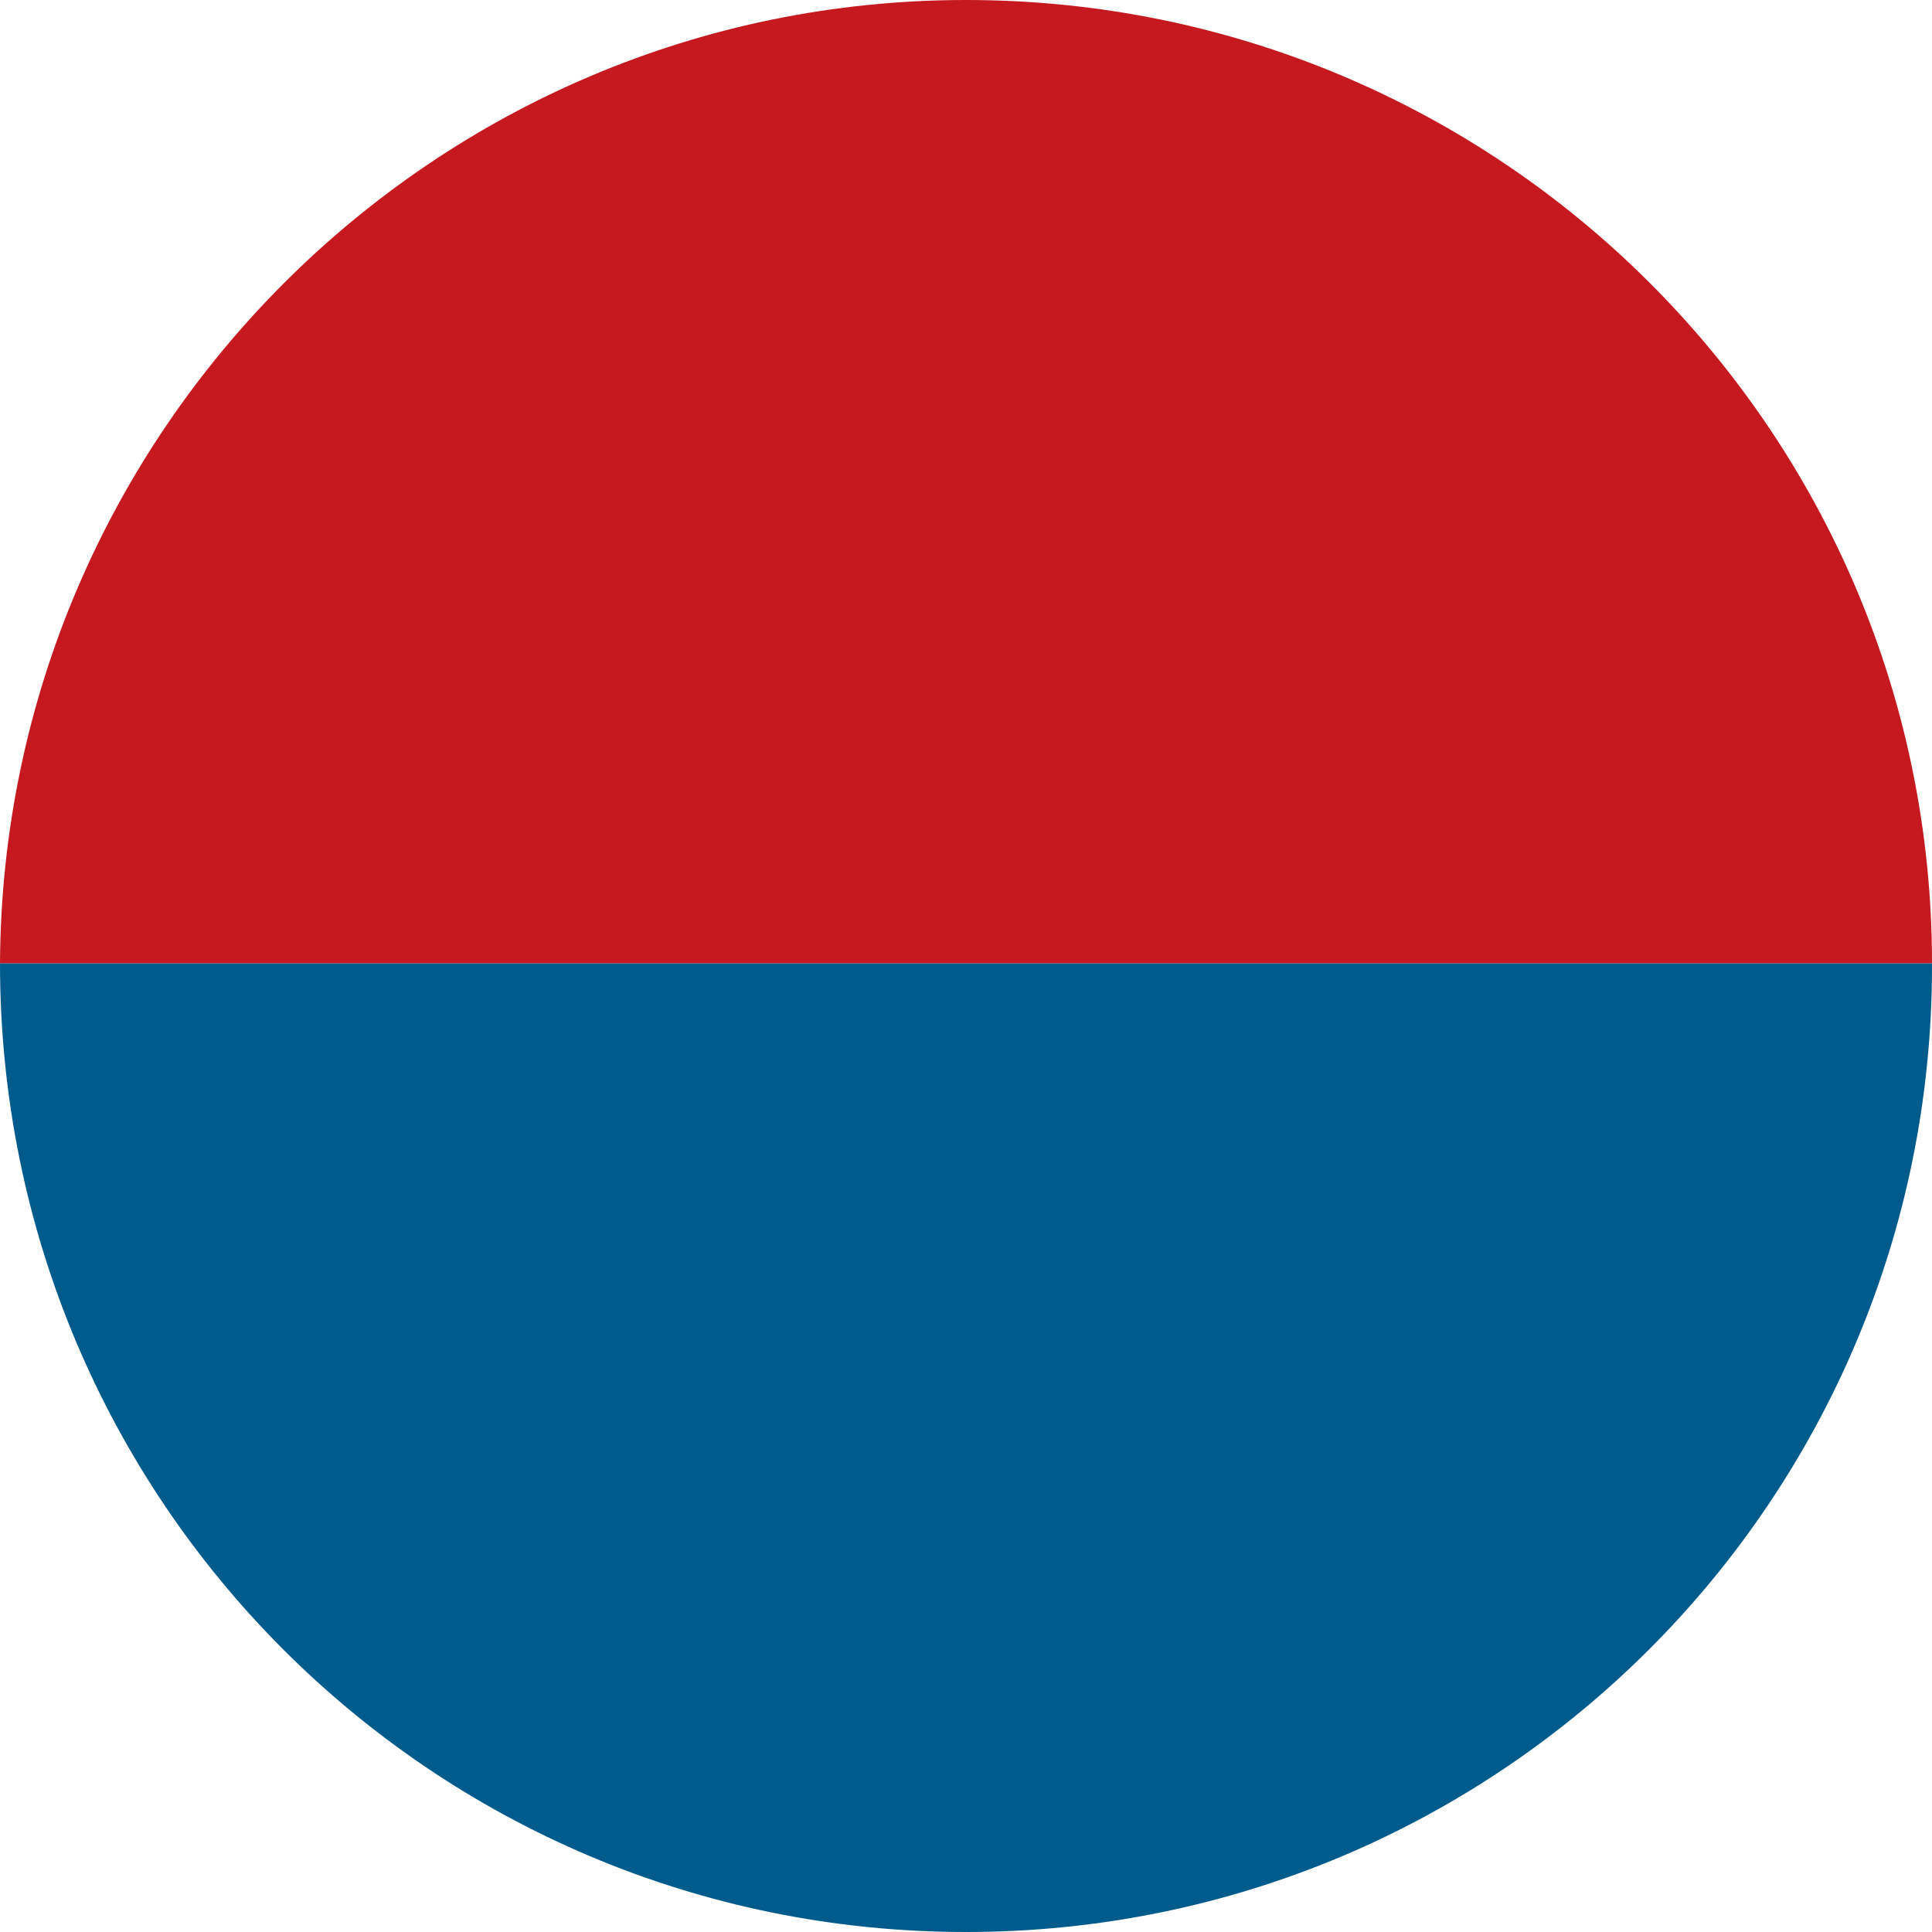 <svg xmlns="http://www.w3.org/2000/svg" width="73.8" height="73.8" viewBox="0 0 73.8 73.8"><path fill="#C5181F" d="M36.9 0c-20.3 0-36.8 16.5-36.9 36.8h73.8c0-20.3-16.5-36.8-36.9-36.8z"/><path fill="#005B8D" d="M0 36.8c0 20.5 16.5 37 36.9 37s36.9-16.5 36.9-36.9v-.1h-73.8z"/></svg>